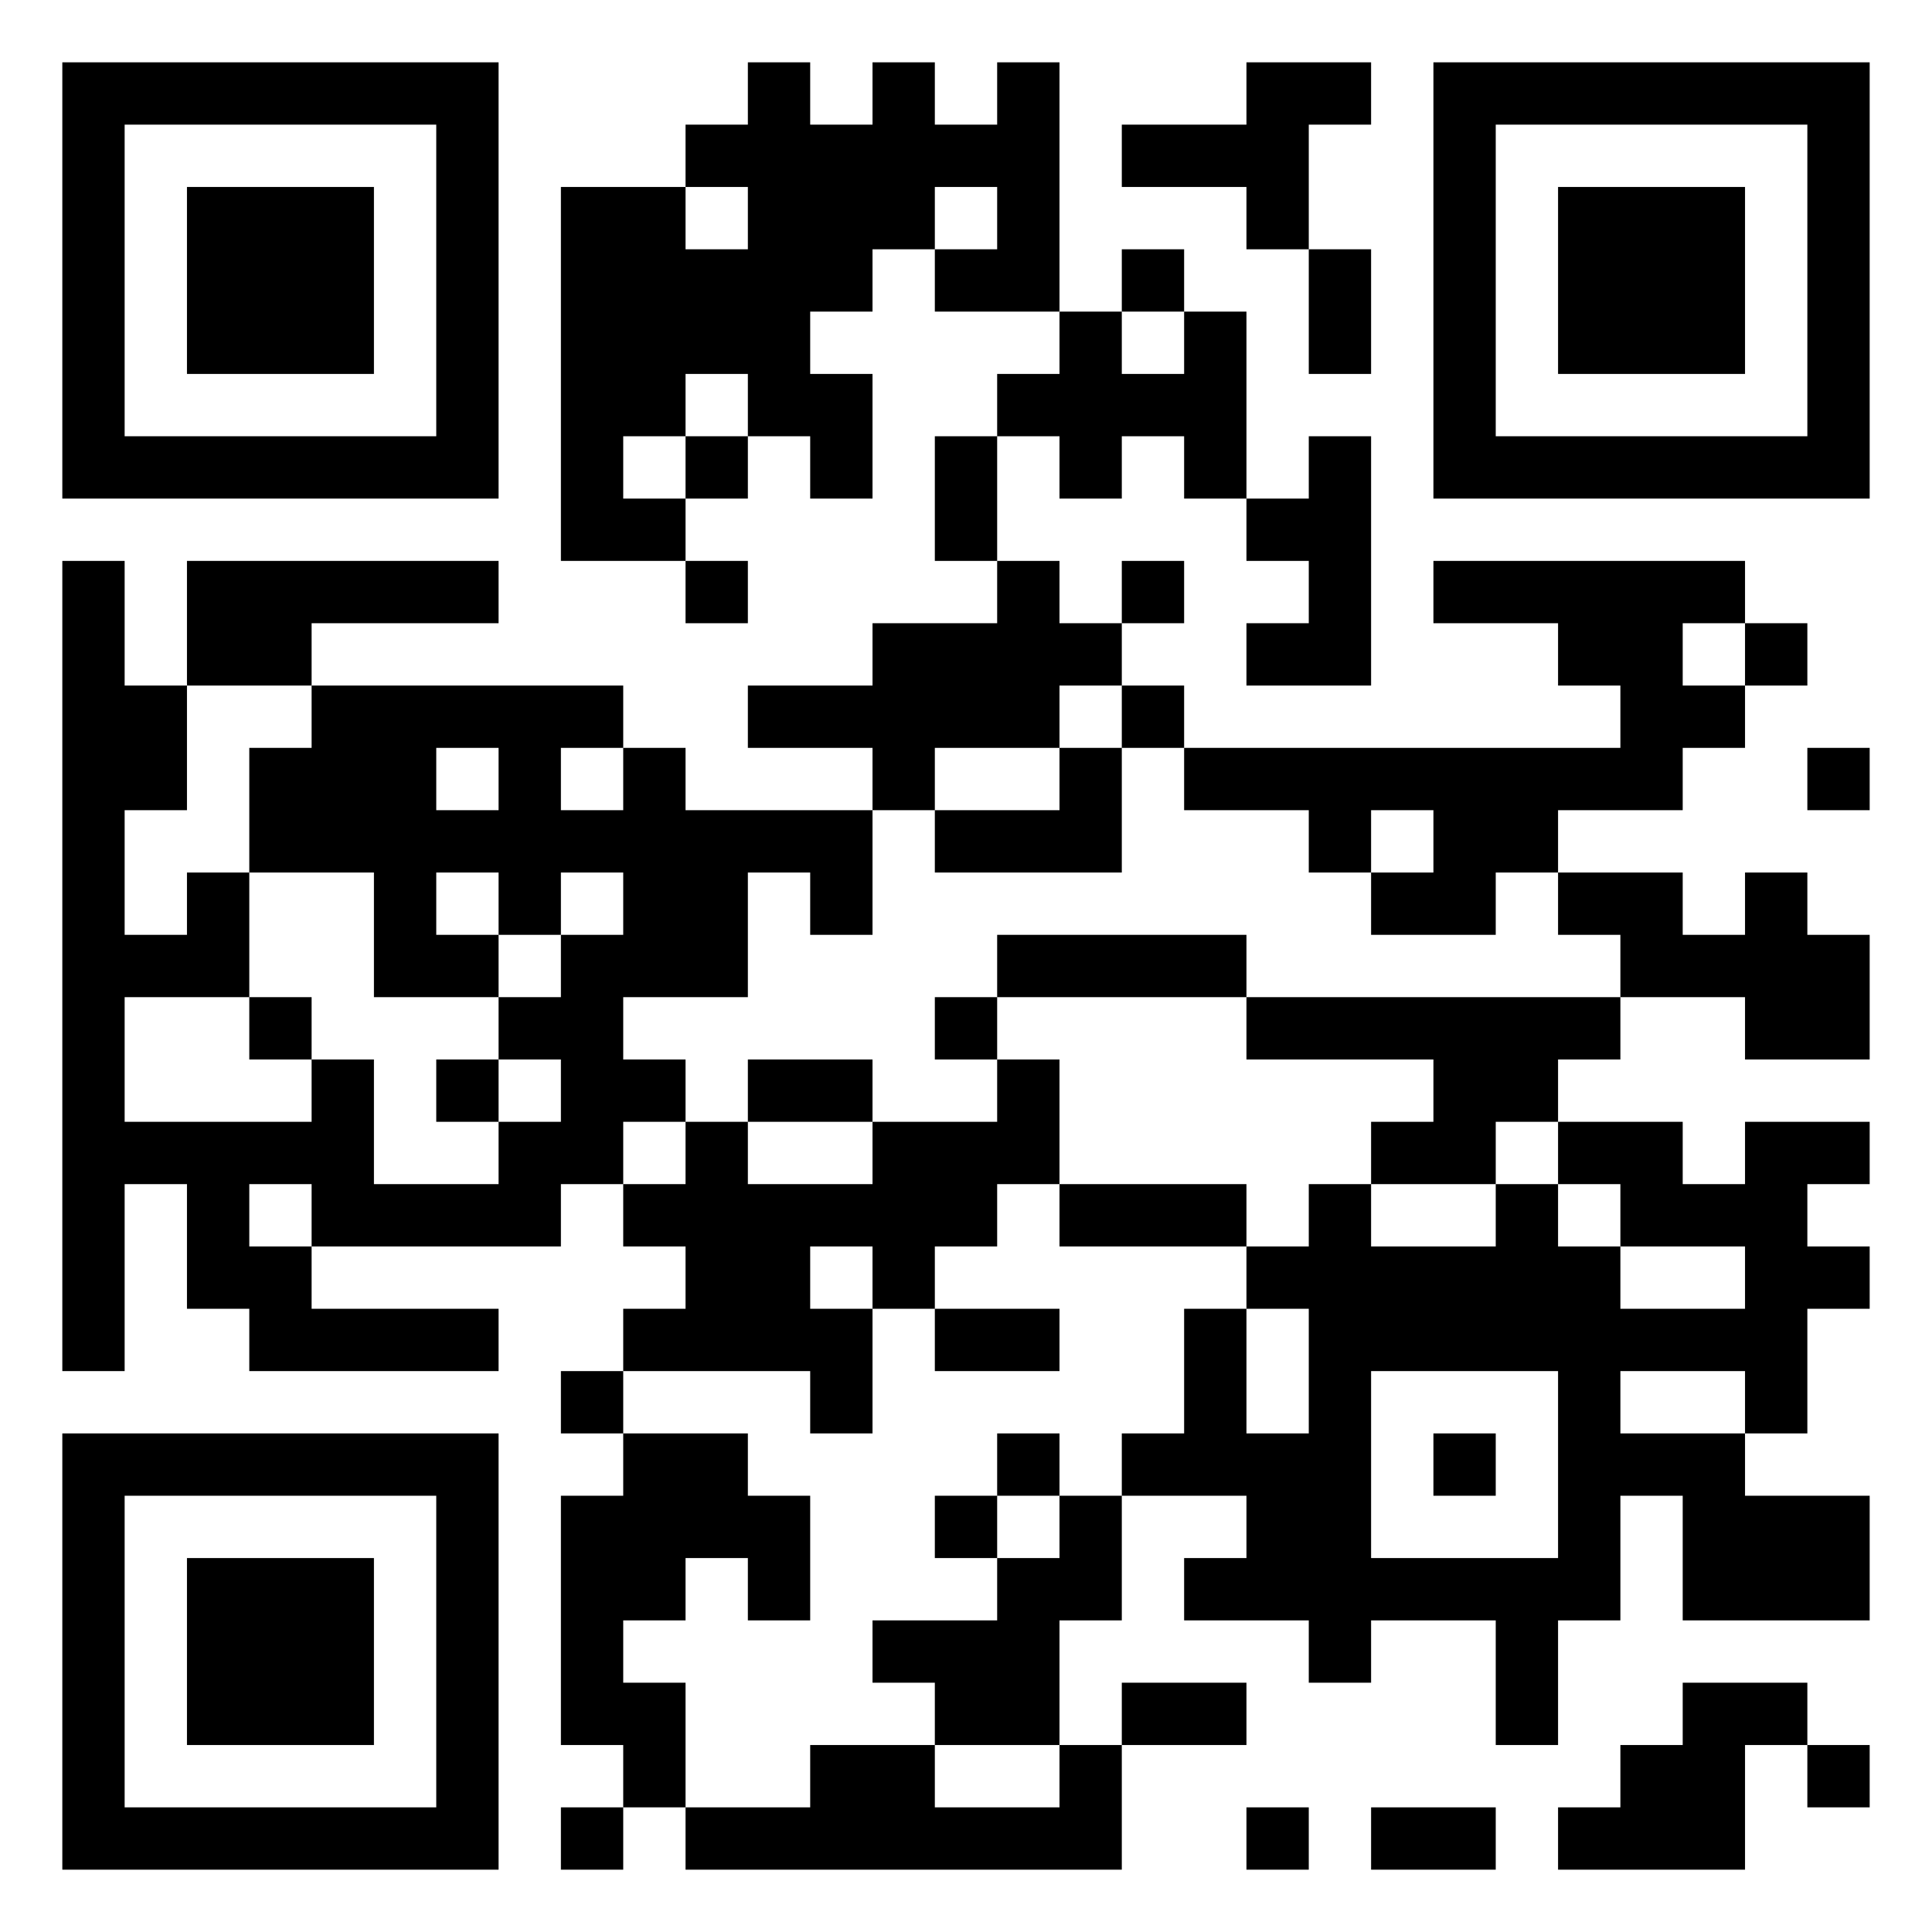 <svg viewBox="0 0 500 500" height="1024" width="1024" version="1.1" xmlns="http://www.w3.org/2000/svg"><rect fill="#ffffff" height="500" width="500" y="0" x="0"></rect><g transform="scale(16.129)"><g transform="translate(1,1)"><g><g transform="translate(3.5,3.5)"><path fill="#000000" d="M-3.5 -3.5L3.5 -3.5L3.5 3.5L-3.5 3.5ZM-2.5 -2.5L-2.5 2.5L2.5 2.5L2.5 -2.5Z" fill-rule="evenodd"></path><path fill="#000000" d="M-1.5 -1.5L1.5 -1.5L1.5 1.5L-1.5 1.5Z" fill-rule="evenodd"></path></g></g><g><g transform="translate(25.5,3.5)"><g transform="rotate(90)"><path fill="#000000" d="M-3.5 -3.5L3.5 -3.5L3.5 3.5L-3.5 3.5ZM-2.5 -2.5L-2.5 2.5L2.5 2.5L2.5 -2.5Z" fill-rule="evenodd"></path><path fill="#000000" d="M-1.5 -1.5L1.5 -1.5L1.5 1.5L-1.5 1.5Z" fill-rule="evenodd"></path></g></g></g><g><g transform="translate(3.5,25.5)"><g transform="rotate(-90)"><path fill="#000000" d="M-3.5 -3.5L3.5 -3.5L3.5 3.5L-3.5 3.5ZM-2.5 -2.5L-2.5 2.5L2.5 2.5L2.5 -2.5Z" fill-rule="evenodd"></path><path fill="#000000" d="M-1.5 -1.5L1.5 -1.5L1.5 1.5L-1.5 1.5Z" fill-rule="evenodd"></path></g></g></g><path fill="#000000" d="M11 0L11 1L10 1L10 2L8 2L8 8L10 8L10 9L11 9L11 8L10 8L10 7L11 7L11 6L12 6L12 7L13 7L13 5L12 5L12 4L13 4L13 3L14 3L14 4L16 4L16 5L15 5L15 6L14 6L14 8L15 8L15 9L13 9L13 10L11 10L11 11L13 11L13 12L10 12L10 11L9 11L9 10L4 10L4 9L7 9L7 8L2 8L2 10L1 10L1 8L0 8L0 21L1 21L1 18L2 18L2 20L3 20L3 21L7 21L7 20L4 20L4 19L8 19L8 18L9 18L9 19L10 19L10 20L9 20L9 21L8 21L8 22L9 22L9 23L8 23L8 27L9 27L9 28L8 28L8 29L9 29L9 28L10 28L10 29L17 29L17 27L19 27L19 26L17 26L17 27L16 27L16 25L17 25L17 23L19 23L19 24L18 24L18 25L20 25L20 26L21 26L21 25L23 25L23 27L24 27L24 25L25 25L25 23L26 23L26 25L29 25L29 23L27 23L27 22L28 22L28 20L29 20L29 19L28 19L28 18L29 18L29 17L27 17L27 18L26 18L26 17L24 17L24 16L25 16L25 15L27 15L27 16L29 16L29 14L28 14L28 13L27 13L27 14L26 14L26 13L24 13L24 12L26 12L26 11L27 11L27 10L28 10L28 9L27 9L27 8L22 8L22 9L24 9L24 10L25 10L25 11L18 11L18 10L17 10L17 9L18 9L18 8L17 8L17 9L16 9L16 8L15 8L15 6L16 6L16 7L17 7L17 6L18 6L18 7L19 7L19 8L20 8L20 9L19 9L19 10L21 10L21 6L20 6L20 7L19 7L19 4L18 4L18 3L17 3L17 4L16 4L16 0L15 0L15 1L14 1L14 0L13 0L13 1L12 1L12 0ZM19 0L19 1L17 1L17 2L19 2L19 3L20 3L20 5L21 5L21 3L20 3L20 1L21 1L21 0ZM10 2L10 3L11 3L11 2ZM14 2L14 3L15 3L15 2ZM17 4L17 5L18 5L18 4ZM10 5L10 6L9 6L9 7L10 7L10 6L11 6L11 5ZM26 9L26 10L27 10L27 9ZM2 10L2 12L1 12L1 14L2 14L2 13L3 13L3 15L1 15L1 17L4 17L4 16L5 16L5 18L7 18L7 17L8 17L8 16L7 16L7 15L8 15L8 14L9 14L9 13L8 13L8 14L7 14L7 13L6 13L6 14L7 14L7 15L5 15L5 13L3 13L3 11L4 11L4 10ZM16 10L16 11L14 11L14 12L13 12L13 14L12 14L12 13L11 13L11 15L9 15L9 16L10 16L10 17L9 17L9 18L10 18L10 17L11 17L11 18L13 18L13 17L15 17L15 16L16 16L16 18L15 18L15 19L14 19L14 20L13 20L13 19L12 19L12 20L13 20L13 22L12 22L12 21L9 21L9 22L11 22L11 23L12 23L12 25L11 25L11 24L10 24L10 25L9 25L9 26L10 26L10 28L12 28L12 27L14 27L14 28L16 28L16 27L14 27L14 26L13 26L13 25L15 25L15 24L16 24L16 23L17 23L17 22L18 22L18 20L19 20L19 22L20 22L20 20L19 20L19 19L20 19L20 18L21 18L21 19L23 19L23 18L24 18L24 19L25 19L25 20L27 20L27 19L25 19L25 18L24 18L24 17L23 17L23 18L21 18L21 17L22 17L22 16L19 16L19 15L25 15L25 14L24 14L24 13L23 13L23 14L21 14L21 13L22 13L22 12L21 12L21 13L20 13L20 12L18 12L18 11L17 11L17 10ZM6 11L6 12L7 12L7 11ZM8 11L8 12L9 12L9 11ZM16 11L16 12L14 12L14 13L17 13L17 11ZM28 11L28 12L29 12L29 11ZM15 14L15 15L14 15L14 16L15 16L15 15L19 15L19 14ZM3 15L3 16L4 16L4 15ZM6 16L6 17L7 17L7 16ZM11 16L11 17L13 17L13 16ZM3 18L3 19L4 19L4 18ZM16 18L16 19L19 19L19 18ZM14 20L14 21L16 21L16 20ZM21 21L21 24L24 24L24 21ZM25 21L25 22L27 22L27 21ZM15 22L15 23L14 23L14 24L15 24L15 23L16 23L16 22ZM22 22L22 23L23 23L23 22ZM26 26L26 27L25 27L25 28L24 28L24 29L27 29L27 27L28 27L28 28L29 28L29 27L28 27L28 26ZM19 28L19 29L20 29L20 28ZM21 28L21 29L23 29L23 28Z" fill-rule="evenodd"></path></g></g></svg>
